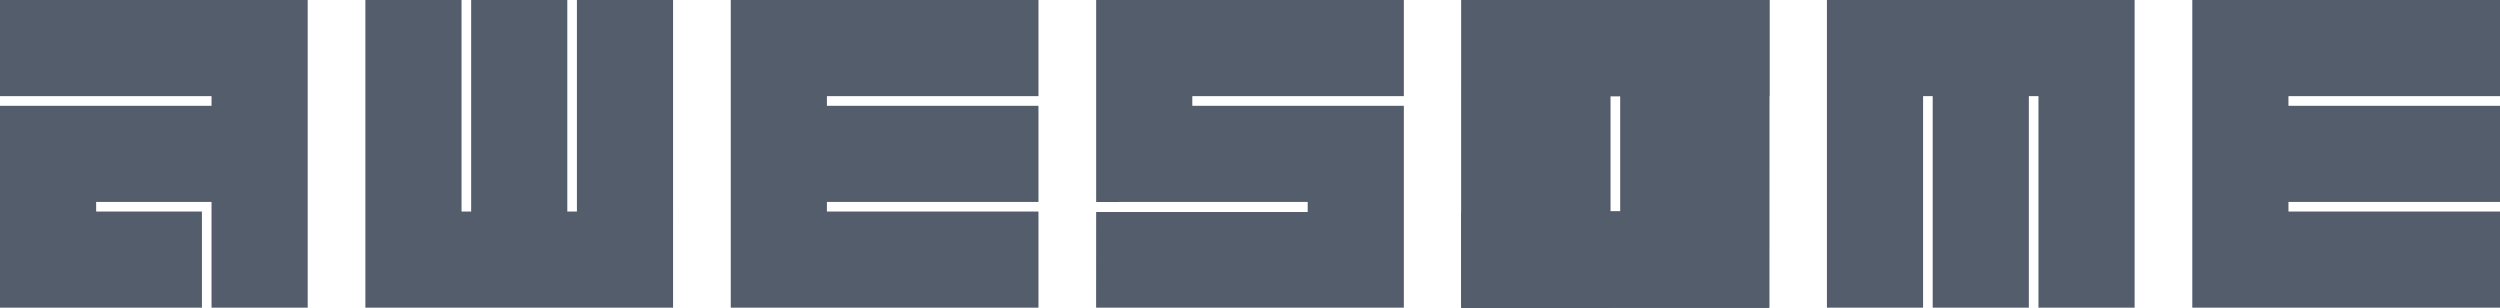 <?xml version="1.0" encoding="UTF-8" standalone="no"?>
<svg
   xmlns:dc="http://purl.org/dc/elements/1.1/"
   xmlns:cc="http://creativecommons.org/ns#"
   xmlns:rdf="http://www.w3.org/1999/02/22-rdf-syntax-ns#"
   xmlns:svg="http://www.w3.org/2000/svg"
   xmlns="http://www.w3.org/2000/svg"
   xmlns:sodipodi="http://sodipodi.sourceforge.net/DTD/sodipodi-0.dtd"
   xmlns:inkscape="http://www.inkscape.org/namespaces/inkscape"
   version="1.1"
   width="520"
   height="64"
   id="svg2"
   sodipodi:docname="Awesome_logo_horizontal3.svg"
   inkscape:version="0.92.0 r">
  <sodipodi:namedview
     pagecolor="#ffffff"
     bordercolor="#666666"
     borderopacity="1"
     objecttolerance="10"
     gridtolerance="10"
     guidetolerance="10"
     inkscape:pageopacity="0"
     inkscape:pageshadow="2"
     inkscape:window-width="1920"
     inkscape:window-height="1062"
     id="namedview42"
     showgrid="false"
     fit-margin-top="0"
     fit-margin-left="0"
     fit-margin-right="0"
     fit-margin-bottom="0"
     inkscape:zoom="1.3100951"
     inkscape:cx="208.7345"
     inkscape:cy="-24.8331"
     inkscape:window-x="0"
     inkscape:window-y="18"
     inkscape:window-maximized="1"
     inkscape:current-layer="svg2" />
  <defs
     id="defs6" />
  <path
     d="M 0,64 V 22 H 44 V 20 H 0 V 0 h 64 v 64 h -20 V 42 H 20 v 2 h 22 v 20 z"
     id="path10"
     style="fill:#535d6c"
     inkscape:connector-curvature="0" />
  <path
     style="fill:#535d6c"
     id="path5121"
     d="M 76,0 H 118 v 44 h 2 V 0 h 20 V 64 H 76 c 0.039,-19.975 1.215,-20 22,-20 V 0 l -2,3.13e-4 v 44.034 l -20,19.966 z"
     inkscape:connector-curvature="0" />
  <path
     d="m 216,0 v 42 h -44 v 2 h 44 V 64 H 152 V 0 c 19.975,0.039 20,1.215 20,22 h 44 l -3.1e-4,-2 H 171.966 L 152,0 Z"
     id="path5123"
     style="fill:#535d6c"
     inkscape:connector-curvature="0" />
  <path
     style="fill:#535d6c"
     id="path5125"
     d="M 292,64 V 22 h -44 v -2 h 44 V 0 h -64 v 42.012 l 20,-0.012 v 0 h 24 v 2.094 h -44 l -0.009,19.906 z"
     inkscape:connector-curvature="0" />
  <path
     d="m 324.312,64 c 0,-43.883 0.183,-0.11 -0.091,-44 h 0.884 42.895 V 0 h -64 c 0,63.768 -0.009,0.11 -0.009,64 z"
     id="path5127"
     style="fill:#535d6c"
     inkscape:connector-curvature="0" />
  <path
     d="m 380,64 h 42 V 20 h 2 v 44 h 20 V 0 h -64 c 0.039,19.975 1.215,20 22,20 v 44 l -2,-3.13e-4 V 19.966 L 380,2.4e-5 Z"
     id="path5129"
     style="fill:#535d6c"
     inkscape:connector-curvature="0" />
  <path
     style="fill:#535d6c"
     id="path5131"
     d="m 520,0 v 42 h -44 v 2 h 44 V 64 H 456 V 0 c 19.975,0.039 20,1.215 20,22 h 44 l -3.1e-4,-2 H 475.966 L 456,0 Z"
     inkscape:connector-curvature="0" />
  <path
     style="fill:#535d6c"
     id="path5135"
     d="m 332.349,64 c 0,-44.008 -0.003,-0.022 -0.003,-44 0,0 30.247,0 35.654,0 V 0 h -64 c 0,63.768 -0.009,0.11 -0.009,64 z"
     inkscape:connector-curvature="0" />
  <path
     d="m 334.994,64 c 0,0 -0.003,-0.022 -0.003,-44 h 32.717 V 0 h -63.707 c 0,63.768 -0.009,0.11 -0.009,64 z"
     id="path5137"
     style="fill:#535d6c"
     inkscape:connector-curvature="0" />
  <path
     style="fill:#535d6c"
     id="path5162"
     d="m 347.679,0 c 0,43.883 -0.183,0.11 0.091,44 h -0.884 -42.895 v 20 h 64 c 0,-63.768 0.009,-0.11 0.009,-64 z"
     inkscape:connector-curvature="0" />
  <path
     d="m 339.642,0 c 0,44.008 0.003,0.022 0.003,44 0,0 -30.247,0 -35.654,0 v 20 h 64 c 0,-63.768 0.009,-0.11 0.009,-64 z"
     id="path5164"
     style="fill:#535d6c"
     inkscape:connector-curvature="0" />
  <path
     style="fill:#535d6c"
     id="path5166"
     d="m 336.997,0 c 0,0 0.003,0.022 0.003,44 h -32.717 v 20 h 63.707 c 0,-63.768 0.009,-0.11 0.009,-64 z"
     inkscape:connector-curvature="0" />
</svg>
